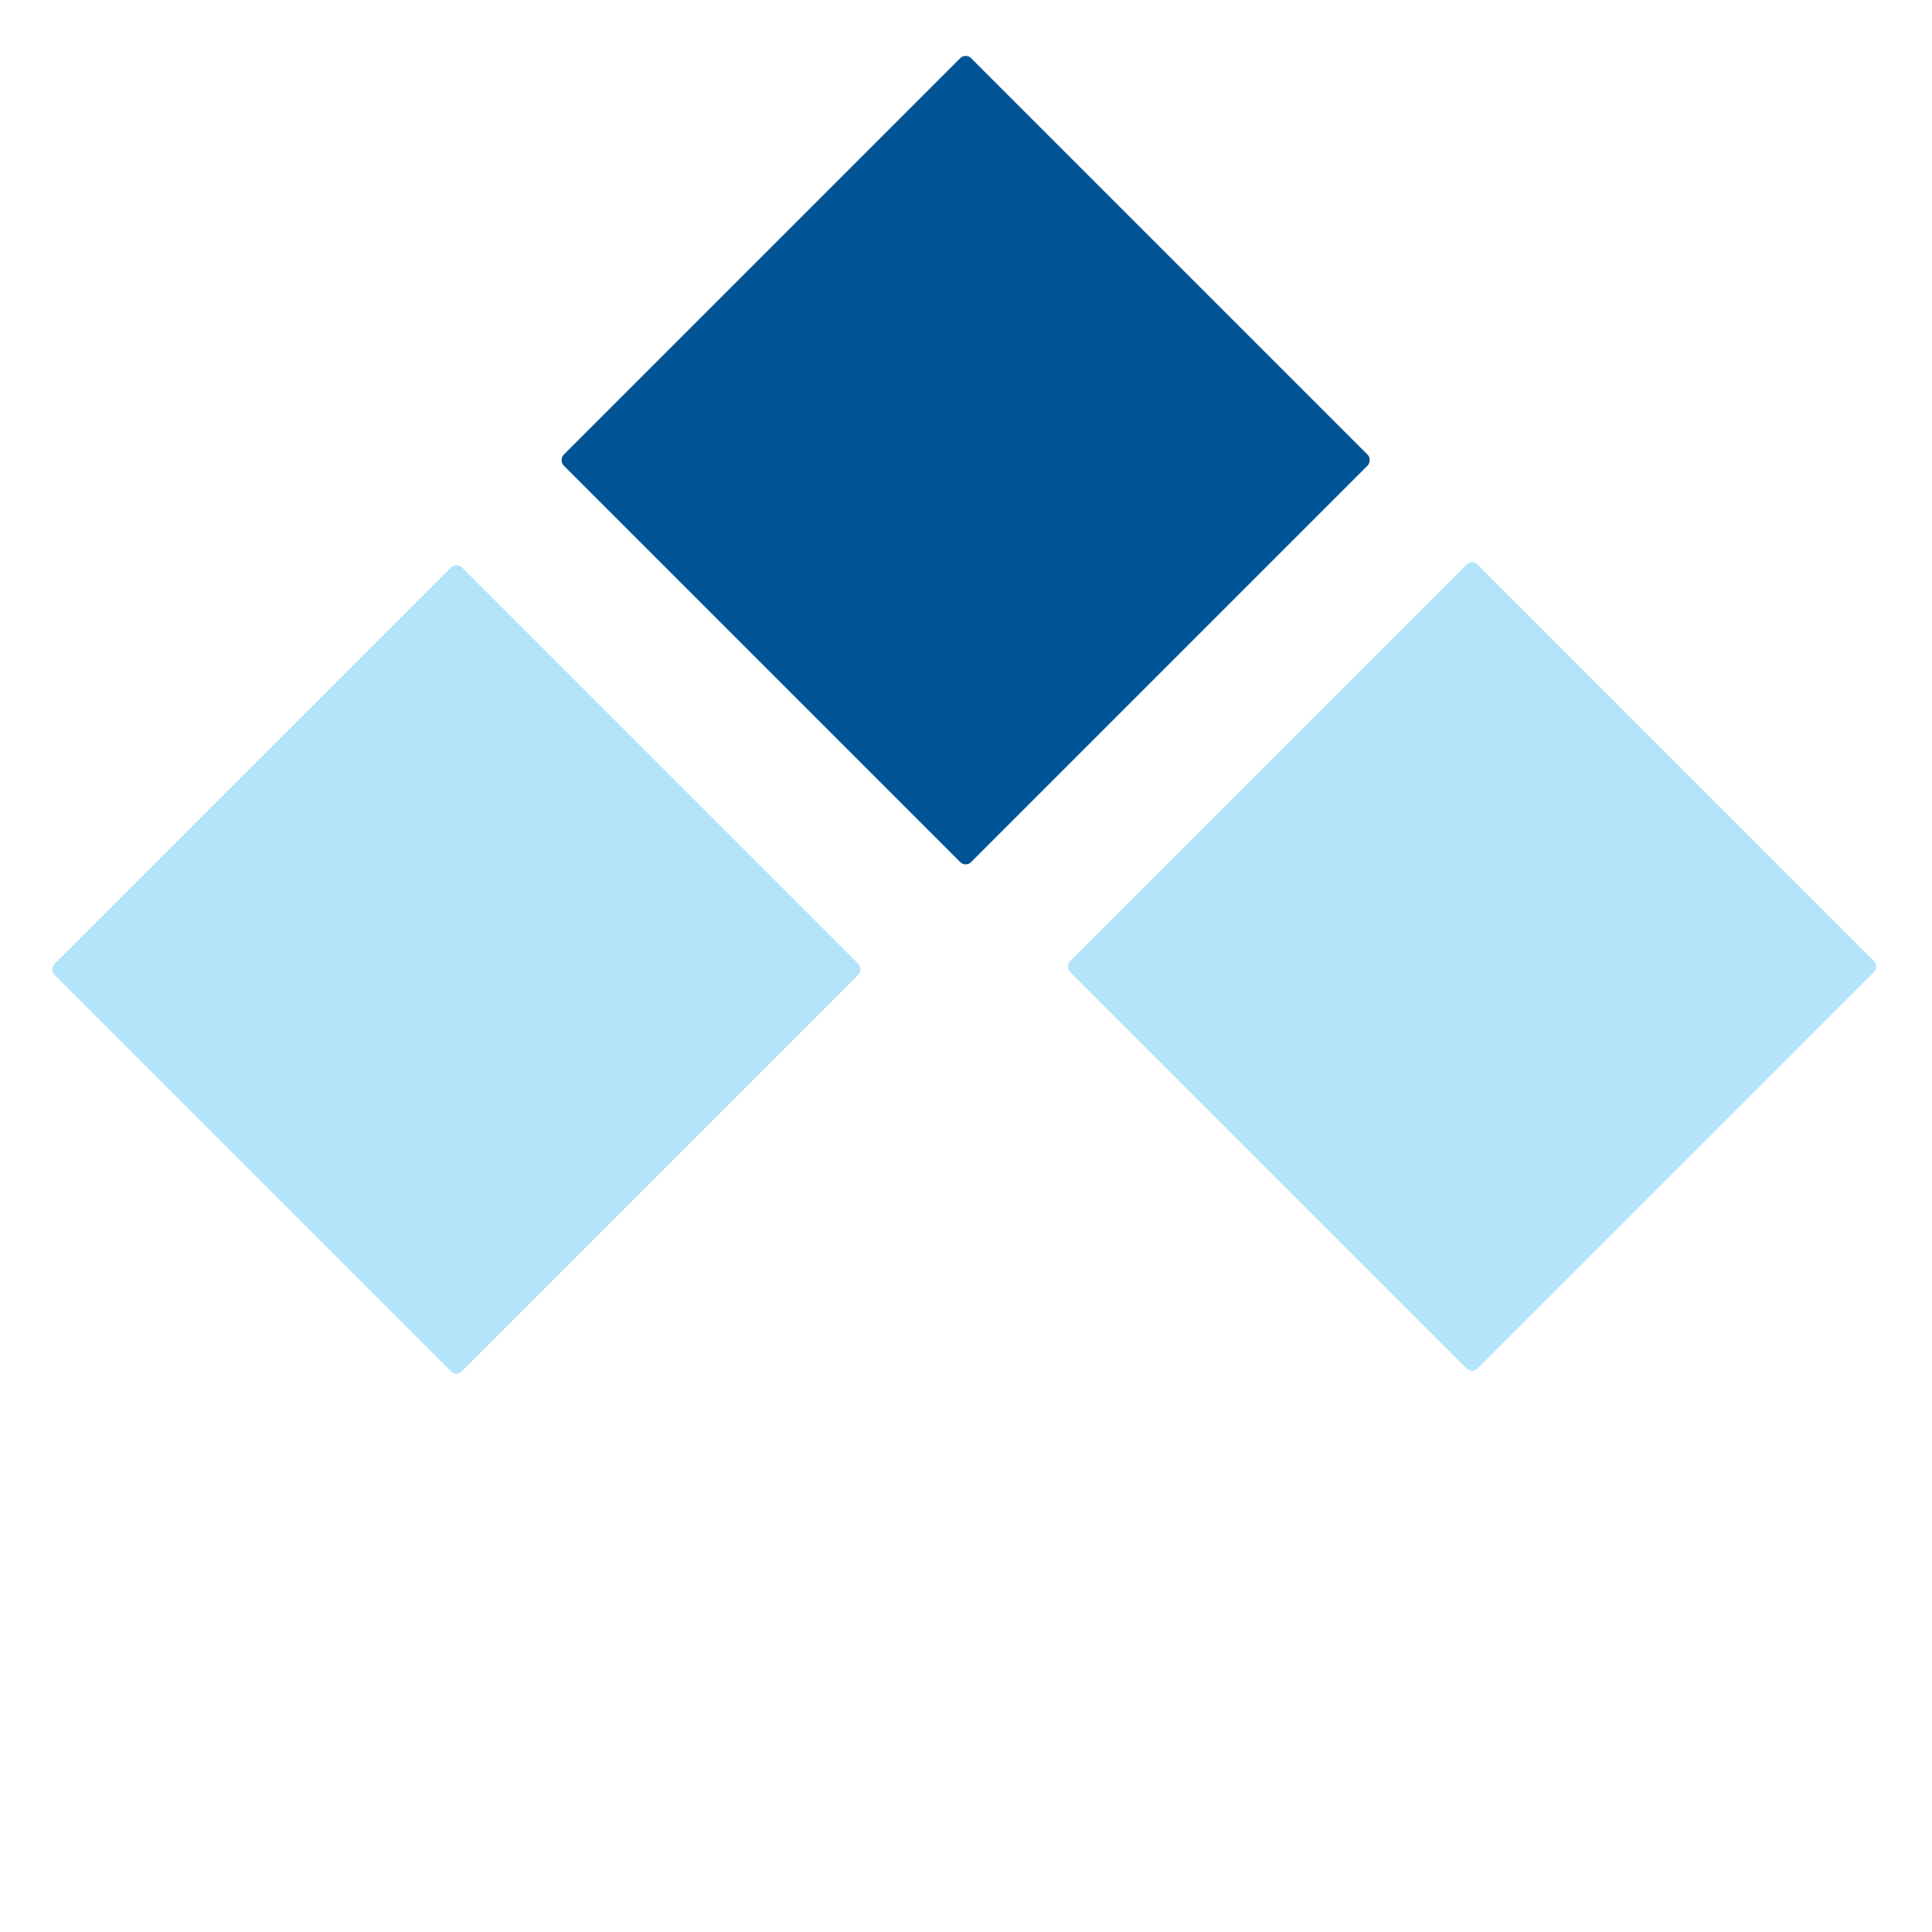 <svg width="512" height="512" viewBox="0 0 512 512" fill="none" xmlns="http://www.w3.org/2000/svg">
<rect width="512" height="512" fill="white"/>
<rect x="255.91" y="229.902" width="152.679" height="152.679" rx="2" transform="rotate(-135 255.91 229.902)" fill="#005496"/>
<rect x="390.117" y="364.108" width="152.679" height="152.679" rx="2" transform="rotate(-135 390.117 364.108)" fill="#B3E4F9"/>
<rect x="120.961" y="364.851" width="152.679" height="152.679" rx="2" transform="rotate(-135 120.961 364.851)" fill="#B3E4F9"/>
</svg>
